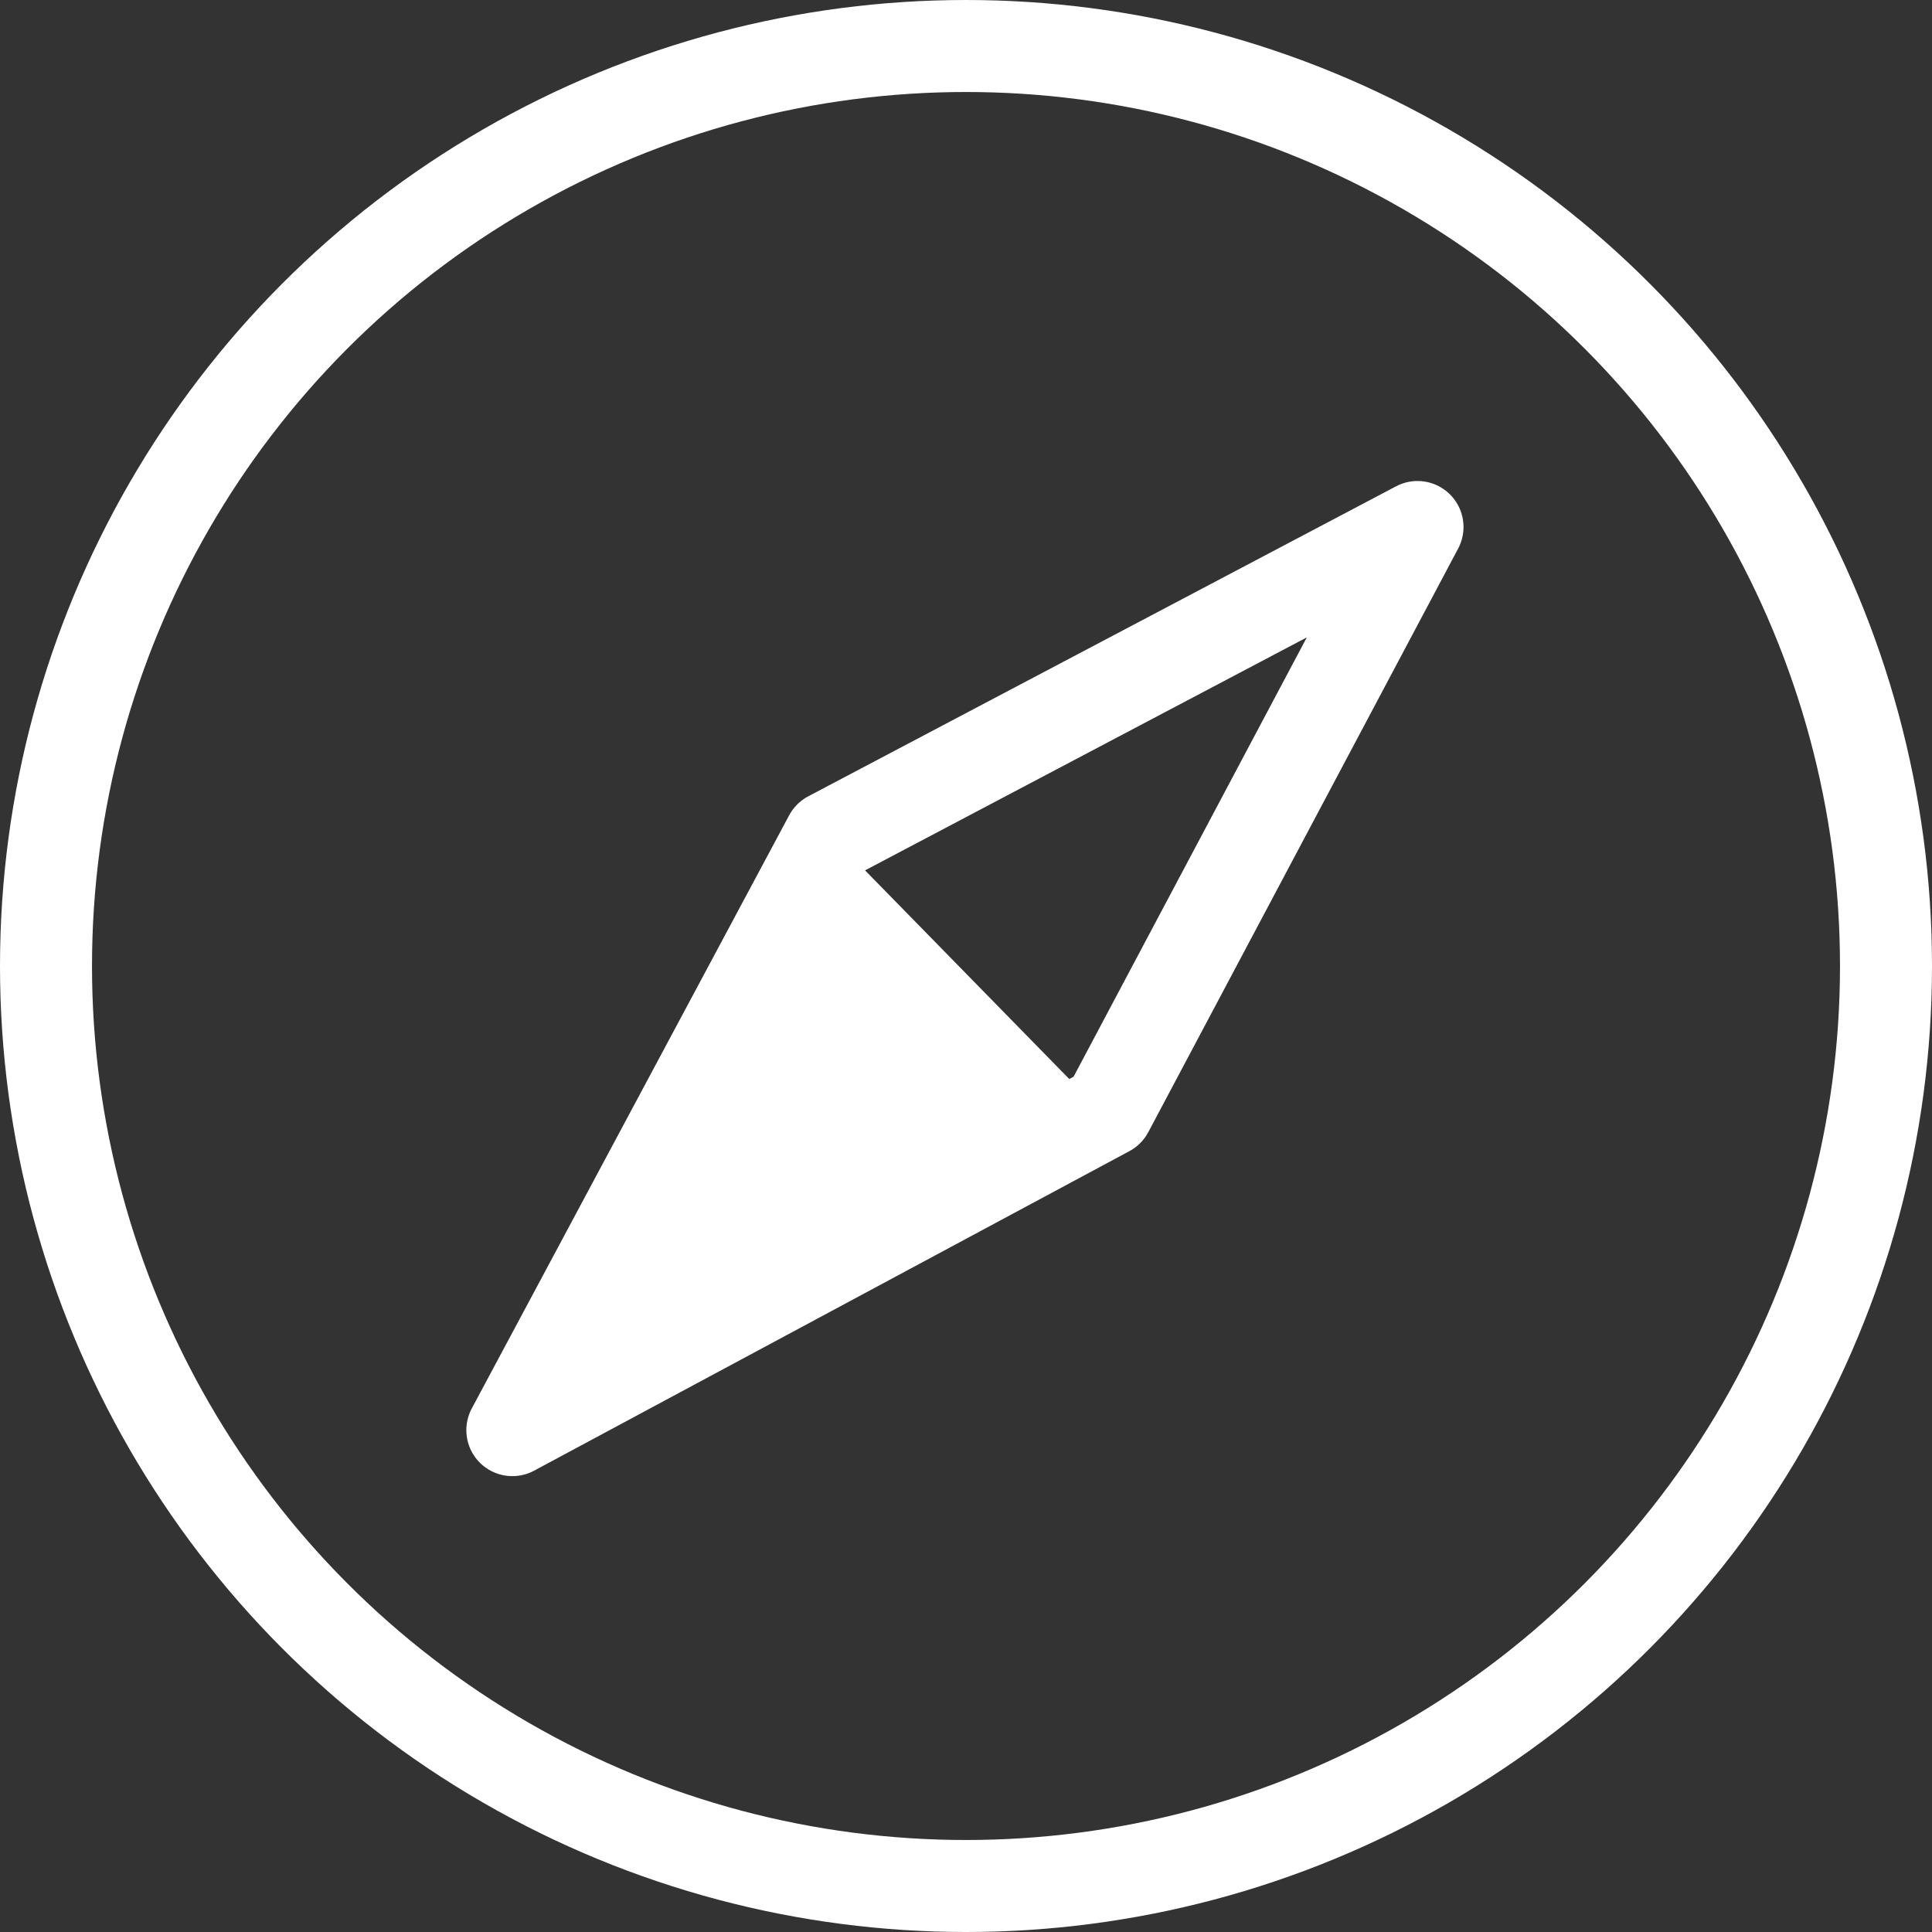 <svg height="84" viewBox="0 0 84 84" width="84" xmlns="http://www.w3.org/2000/svg"><rect x="0" y="0" width="84" height="84" fill="#333333" stroke="none"/><circle cx="42" cy="42" fill="none" r="40" stroke="#fff" stroke-linecap="round" stroke-linejoin="round" stroke-width="4"/><path d="m31.507 31.692 25.556-13.478-13.472 25.374-25.883 13.893z" fill="none" stroke="#fff" stroke-linecap="round" stroke-linejoin="round" stroke-width="4" transform="translate(4.568 4.699)"/><path d="m31.611 29.215 11.295 11.542-23.652 11.954z" fill="#fff" transform="translate(4.972 7.576)"/></svg>